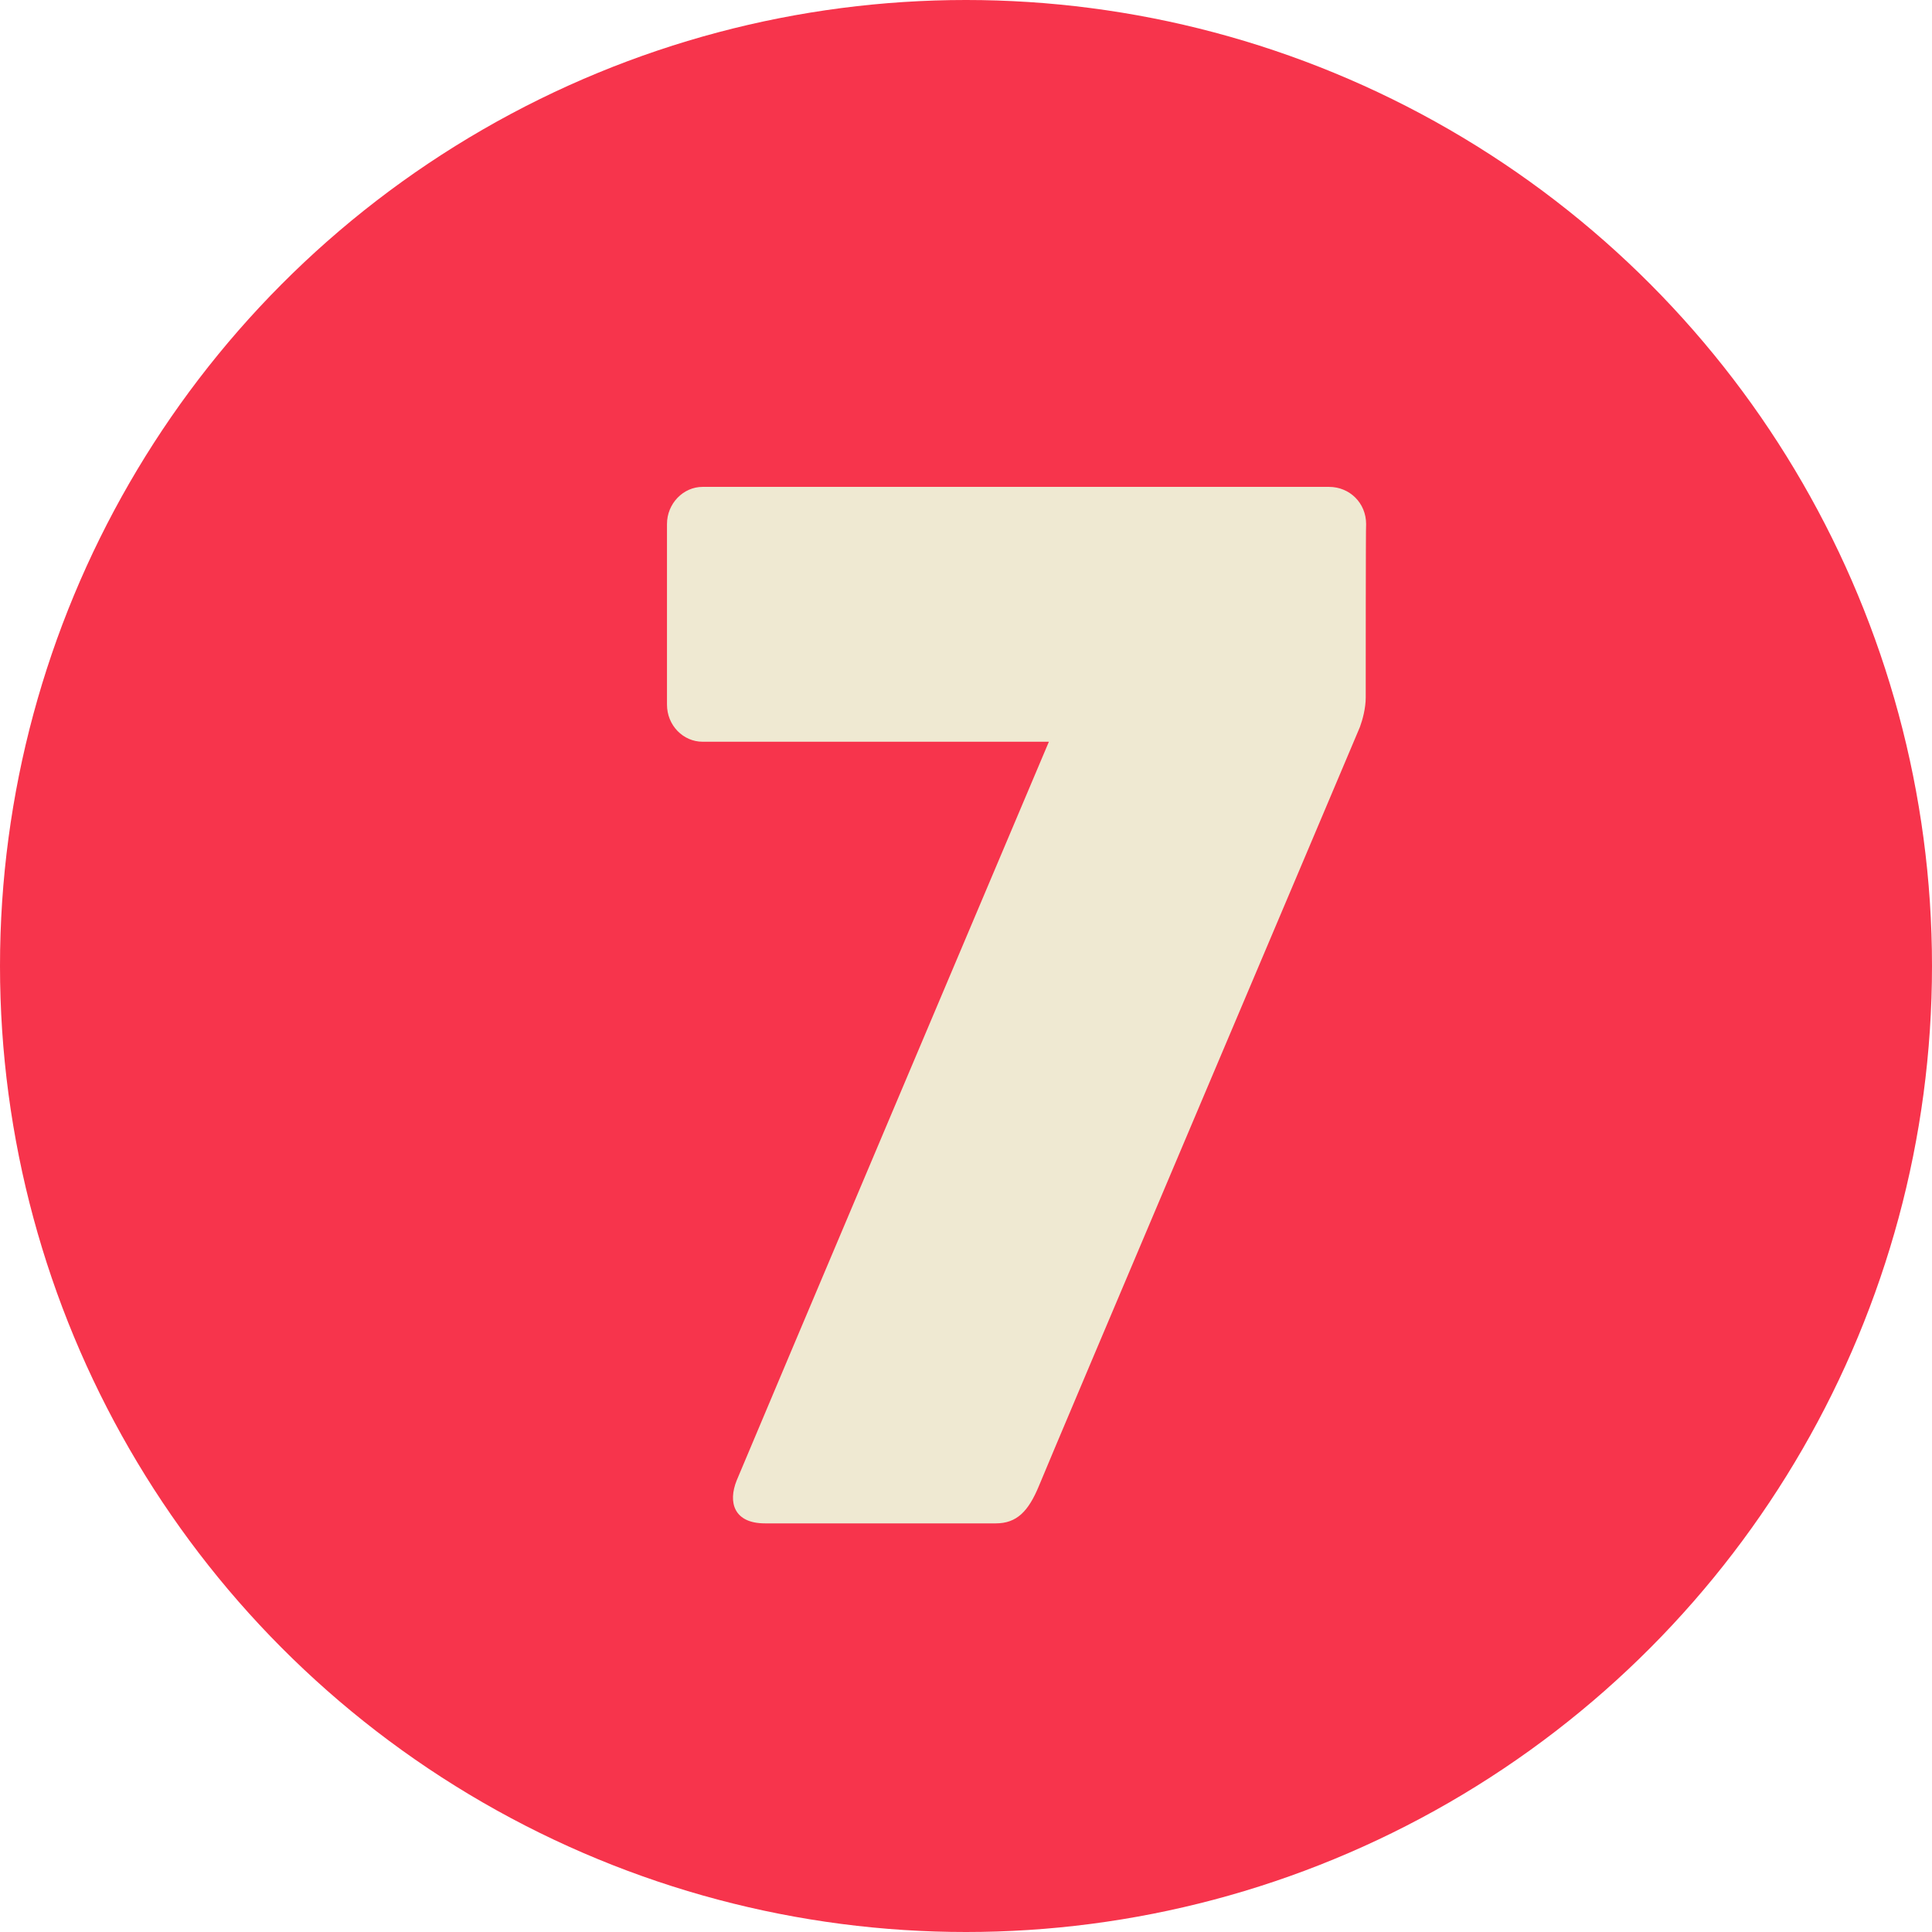 <?xml version="1.0" encoding="UTF-8" standalone="no"?><svg xmlns="http://www.w3.org/2000/svg" xmlns:xlink="http://www.w3.org/1999/xlink" fill="#000000" height="498.8" preserveAspectRatio="xMidYMid meet" version="1" viewBox="0.0 1.2 498.8 498.8" width="498.8" zoomAndPan="magnify"><g id="change1_1"><circle cx="249.4" cy="250.6" fill="#f7344c" r="249.4"/></g><g id="change2_1"><path d="M352.6,181.3c0,2.7-0.8,5.7-1.5,7.6c-2.7,6.5-80.3,189.5-82.9,196c-2.7,6.5-5.7,9.6-11.1,9.6h-59.6 c-8,0-9.6-5.4-7.3-11.1c3.8-9.2,80.6-190.7,80.6-190.7h-89.4c-5,0-9.2-4.2-9.2-9.6v-46.6c0-5.3,4.2-9.6,9.2-9.6h161.7 c5.4,0,9.6,4.2,9.6,9.6C352.6,136.6,352.6,176.4,352.6,181.3z" fill="#efe9d2"/></g></svg>
